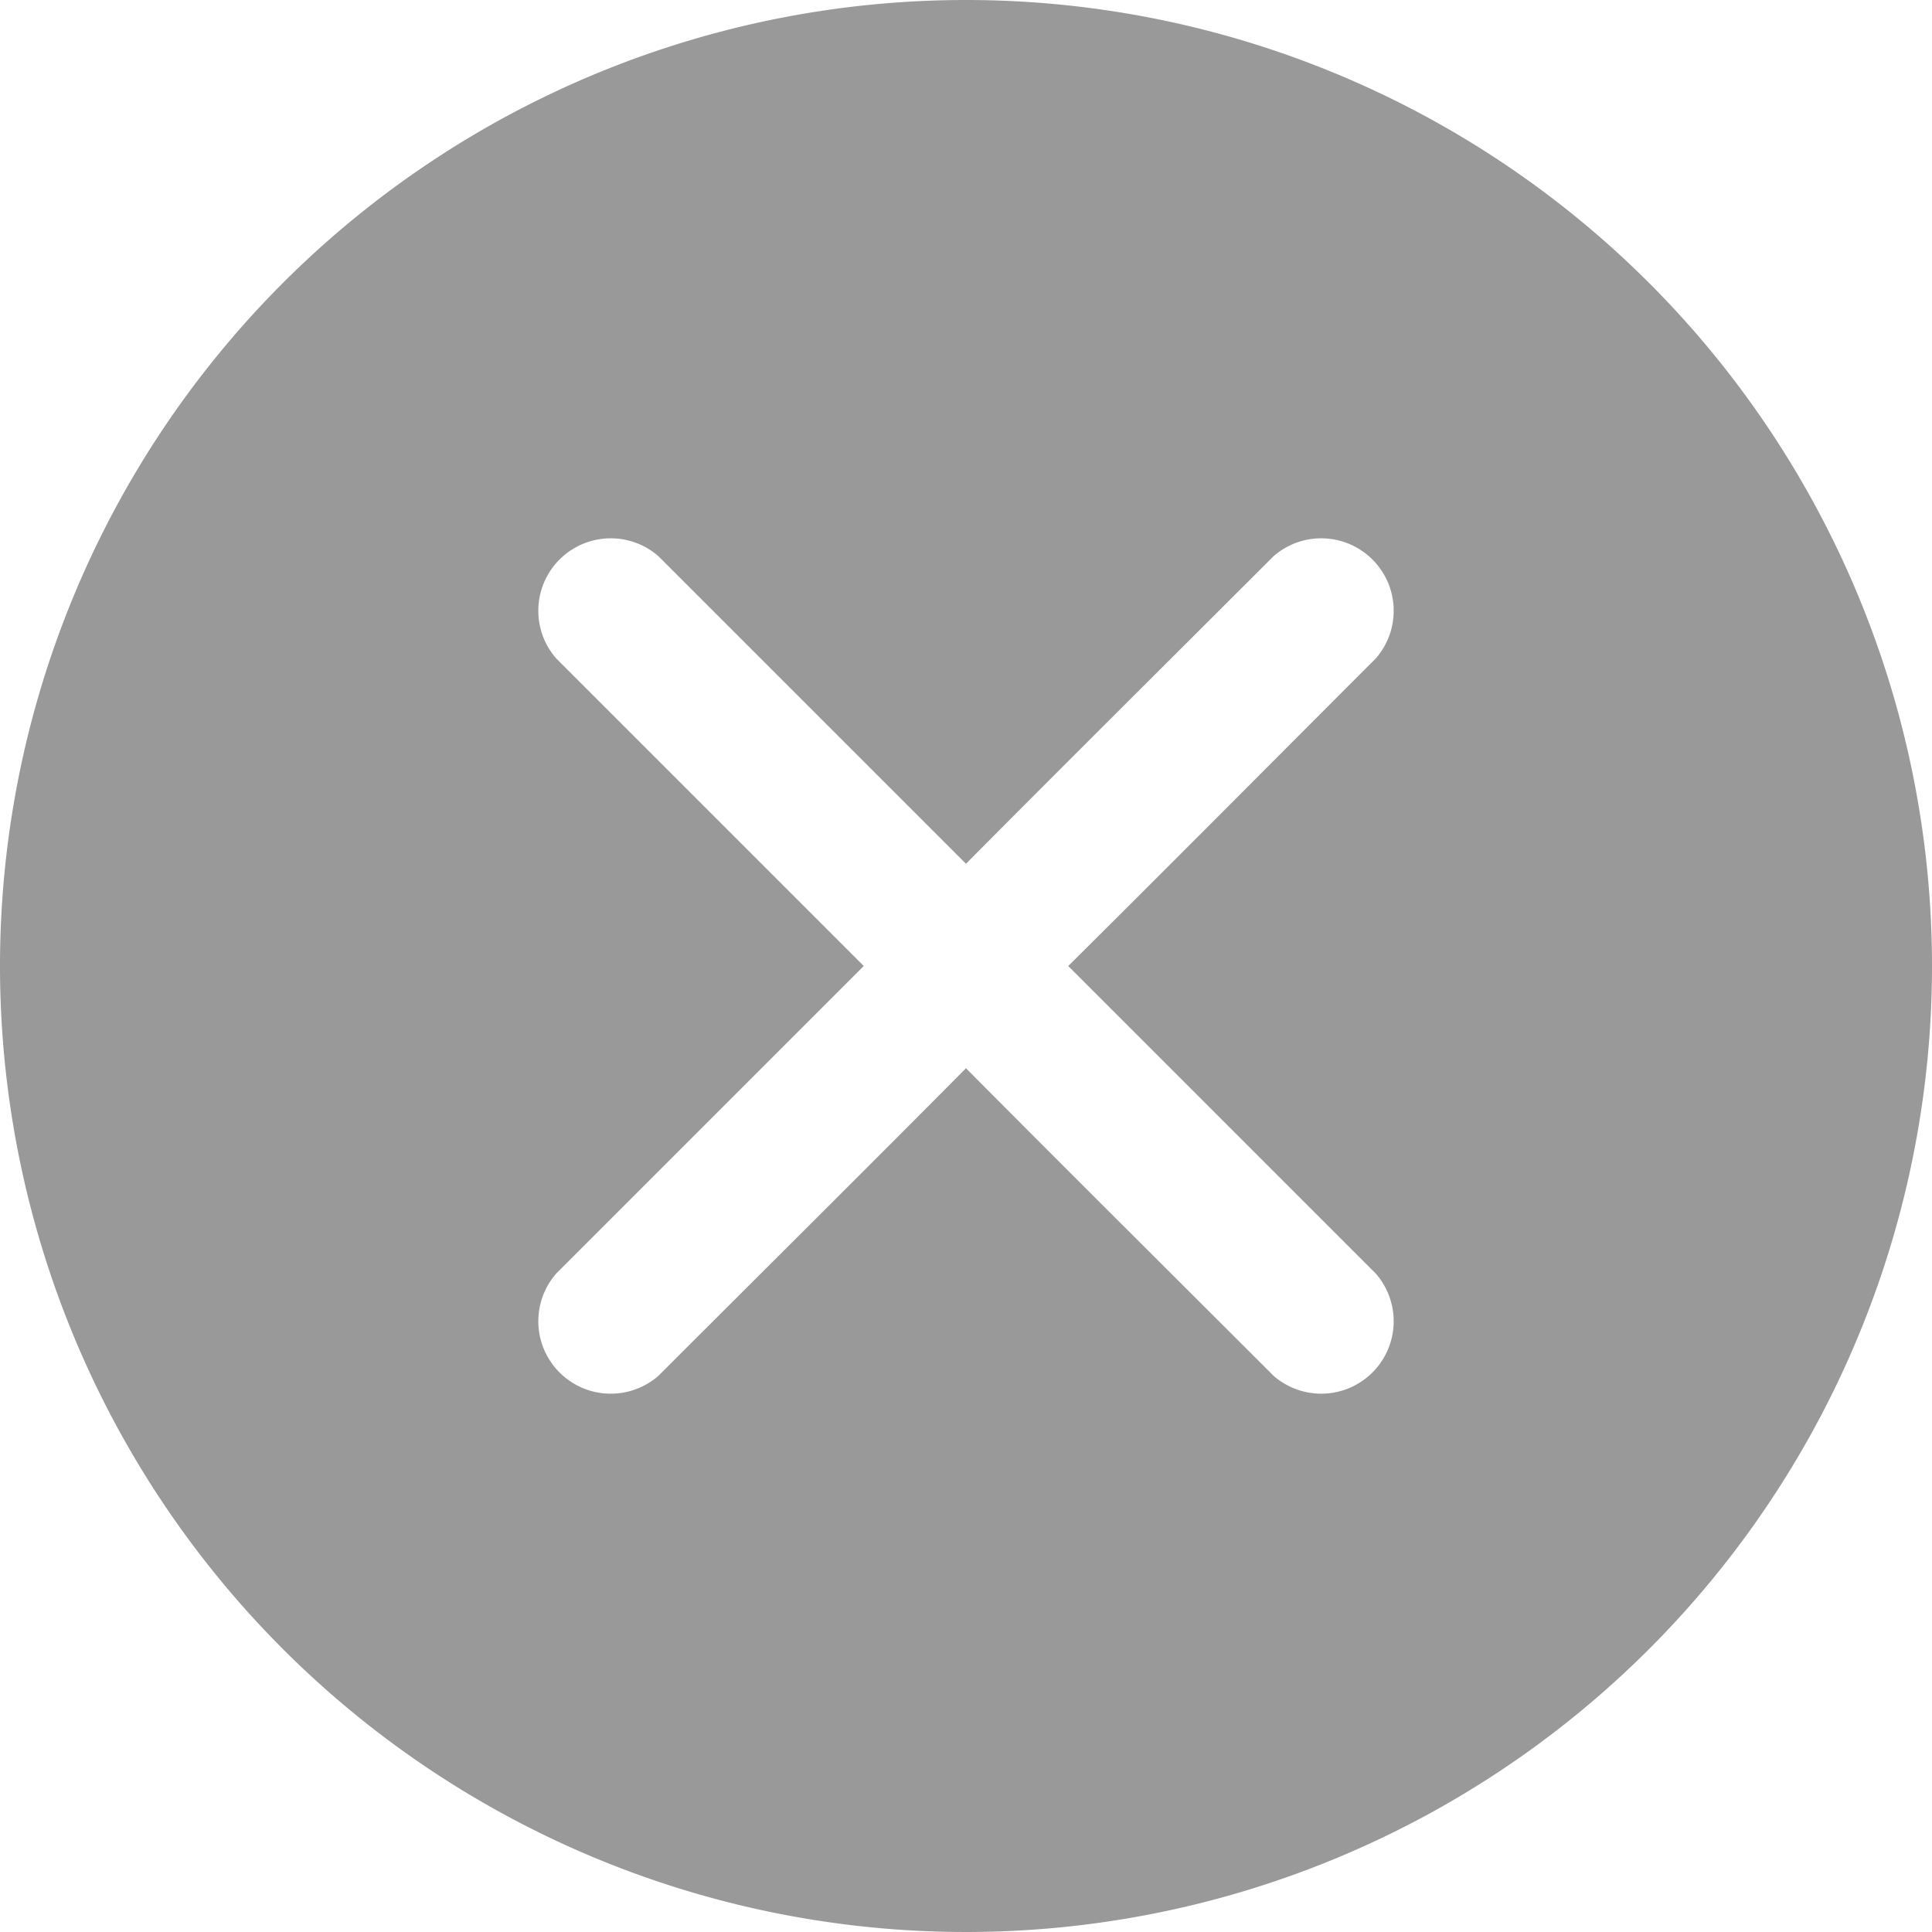 <svg id="图层_1" data-name="图层 1" xmlns="http://www.w3.org/2000/svg" viewBox="0 0 24 24"><defs><style>.cls-1{fill:#999;}</style></defs><title>搜索框-取消</title><path class="cls-1" d="M24,12A12,12,0,1,1,12,0,12,12,0,0,1,24,12ZM12,13.27c1.27,1.28,2.55,2.55,3.82,3.82a.9.9,0,0,0,1.27-1.27L13.27,12c1.28-1.27,2.55-2.55,3.82-3.82a.9.9,0,0,0-1.27-1.27C14.55,8.18,13.27,9.45,12,10.73L8.18,6.91A.9.9,0,0,0,6.91,8.18L10.73,12,6.91,15.82a.9.9,0,0,0,1.27,1.27c1.27-1.27,2.55-2.54,3.82-3.82Z"/></svg>